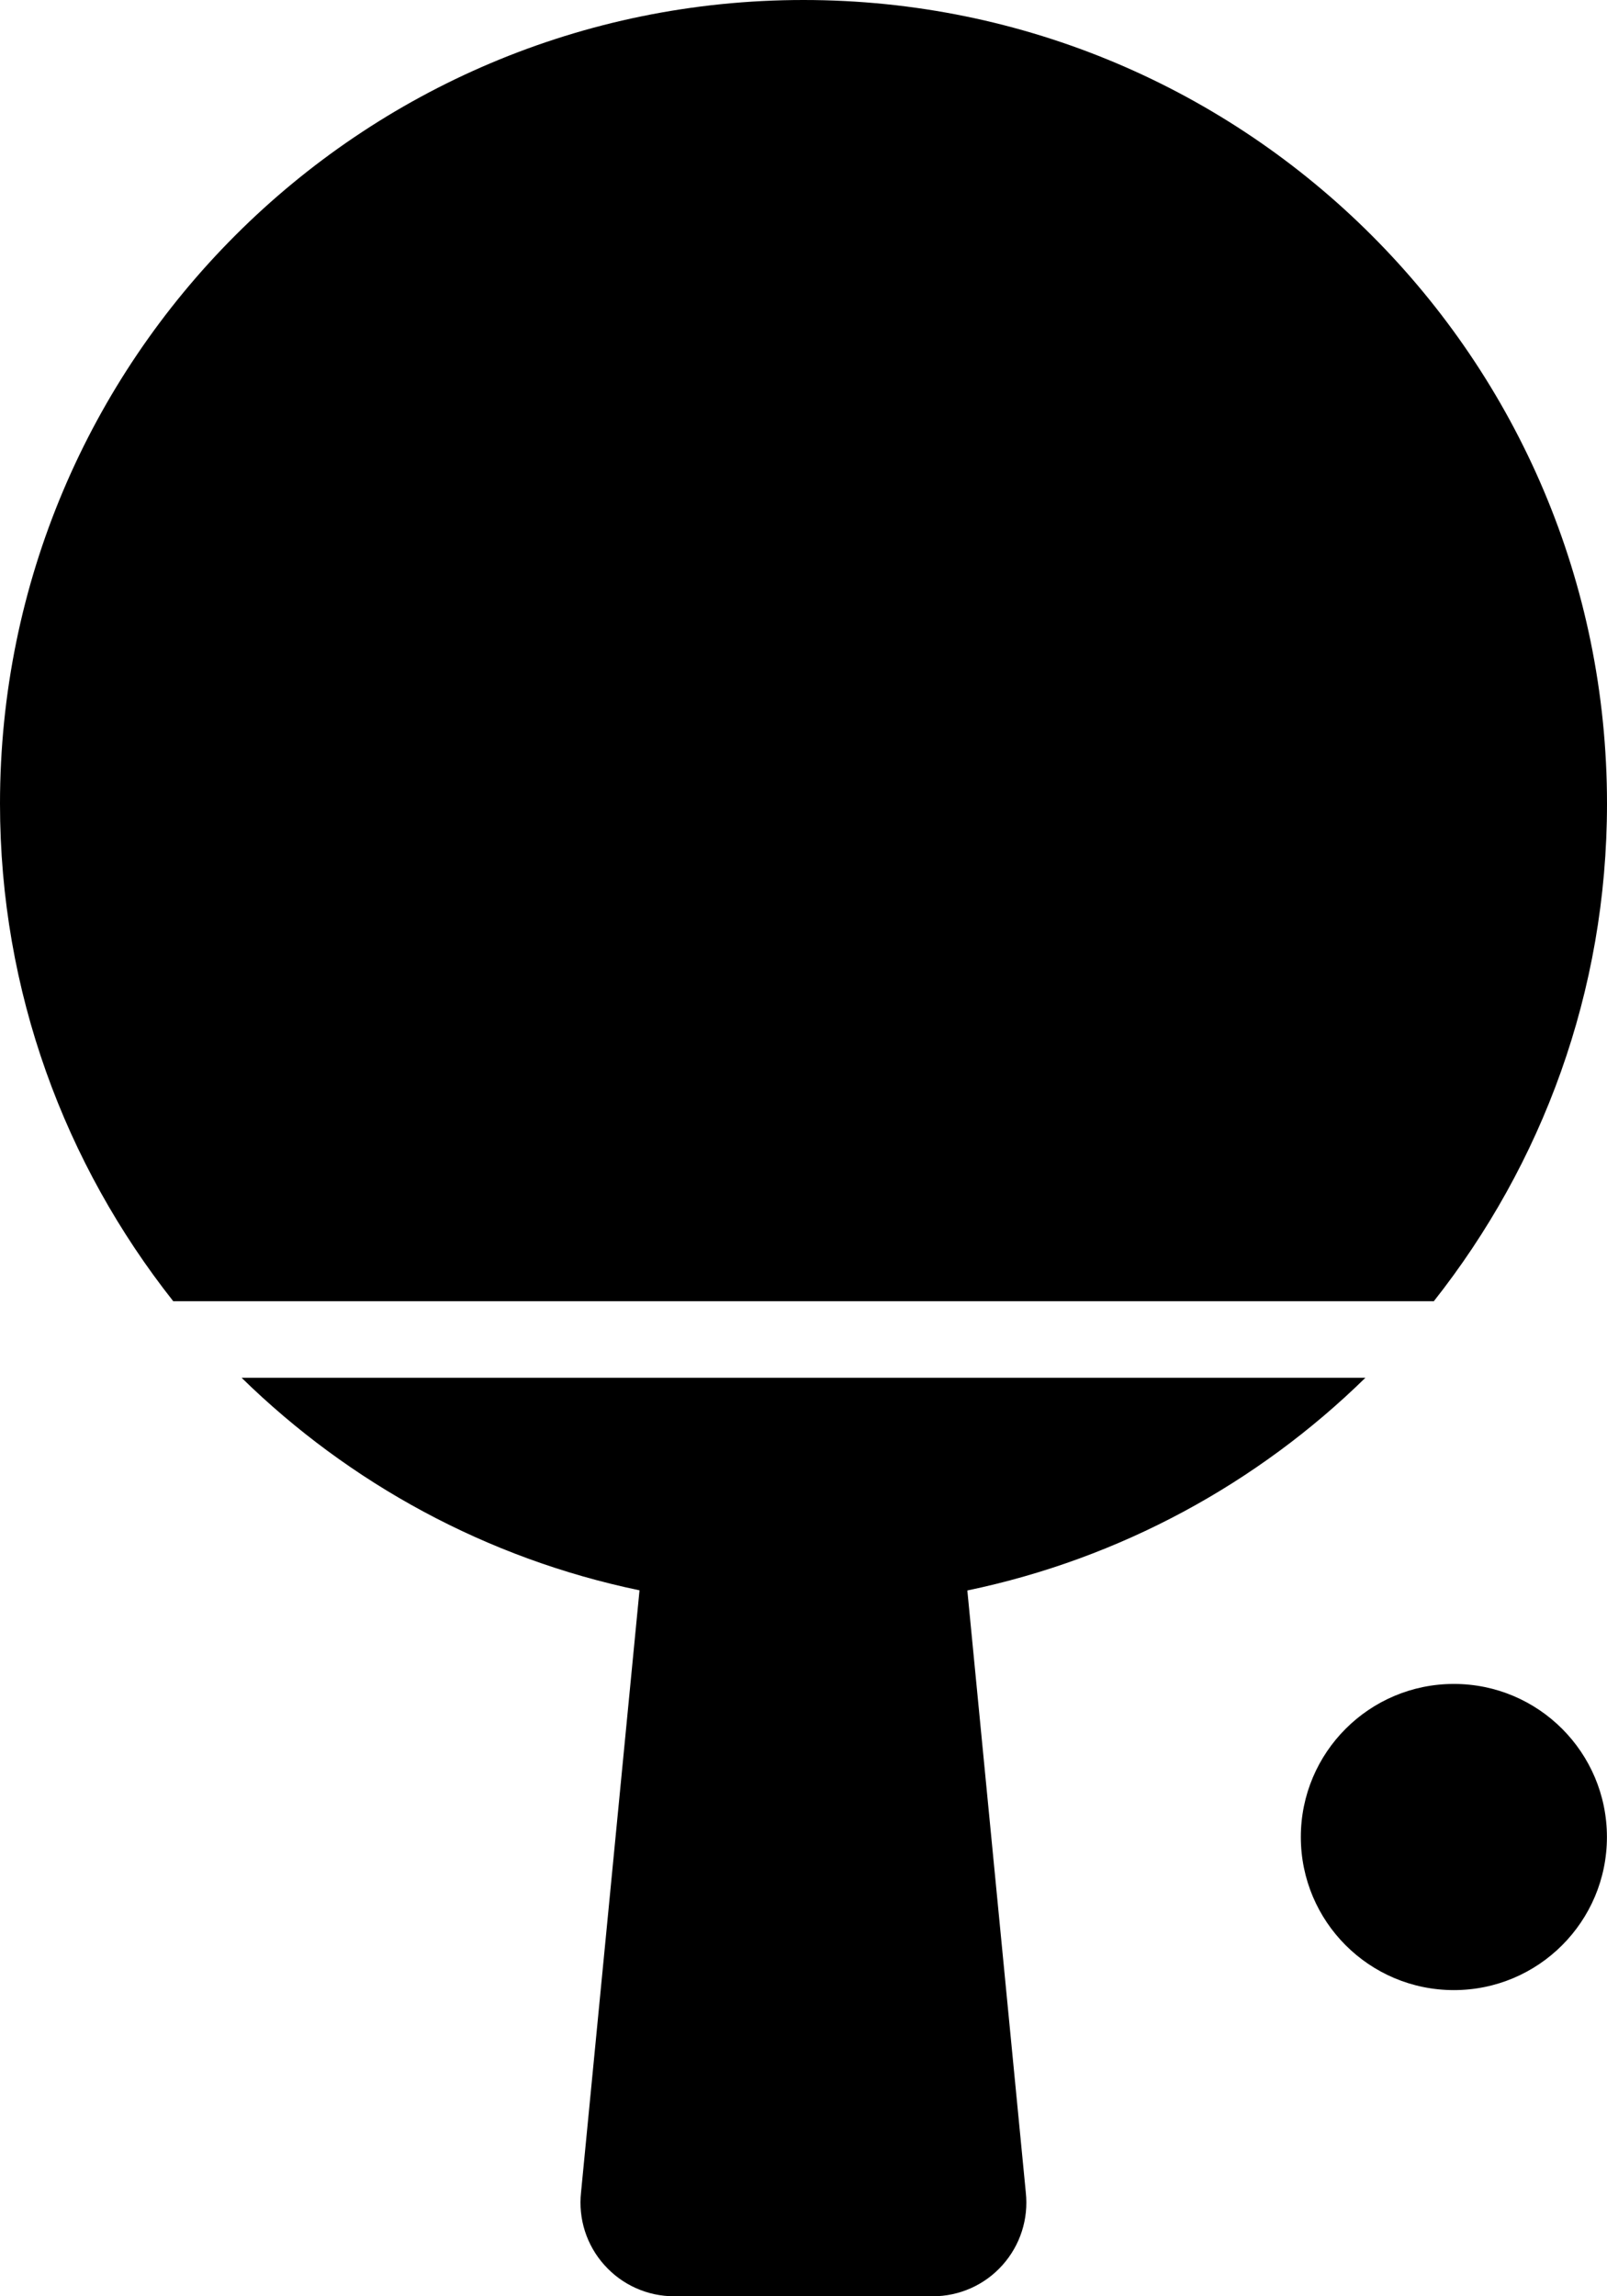 <?xml version="1.0" encoding="iso-8859-1"?>
<!-- Generator: Adobe Illustrator 16.0.0, SVG Export Plug-In . SVG Version: 6.00 Build 0)  -->
<!DOCTYPE svg PUBLIC "-//W3C//DTD SVG 1.1//EN" "http://www.w3.org/Graphics/SVG/1.1/DTD/svg11.dtd">
<svg version="1.1" xmlns="http://www.w3.org/2000/svg" xmlns:xlink="http://www.w3.org/1999/xlink" x="0px" y="0px" width="21px"
	 height="30px" viewBox="0 0 21 30" style="enable-background:new 0 0 21 30;" xml:space="preserve">
<g id="pin-pong">
	<path d="M21,10.5C21,4.7,16.3,0,10.5,0S0,4.7,0,10.5c0,2.457,0.85,4.711,2.264,6.5h16.473C20.15,15.211,21,12.957,21,10.5z"/>
	<path d="M17.843,18H3.157c1.407,1.377,3.199,2.361,5.2,2.777l-0.764,7.865c-0.038,0.346,0.072,0.691,0.305,0.95
		C8.13,29.852,8.461,30,8.809,30h3.381c0.348,0,0.679-0.148,0.91-0.407c0.232-0.259,0.343-0.604,0.305-0.95l-0.764-7.864
		C14.643,20.362,16.436,19.378,17.843,18z"/>
	<circle cx="18.999" cy="24" r="2"/>
</g>
<g id="Layer_1">
</g>
</svg>
